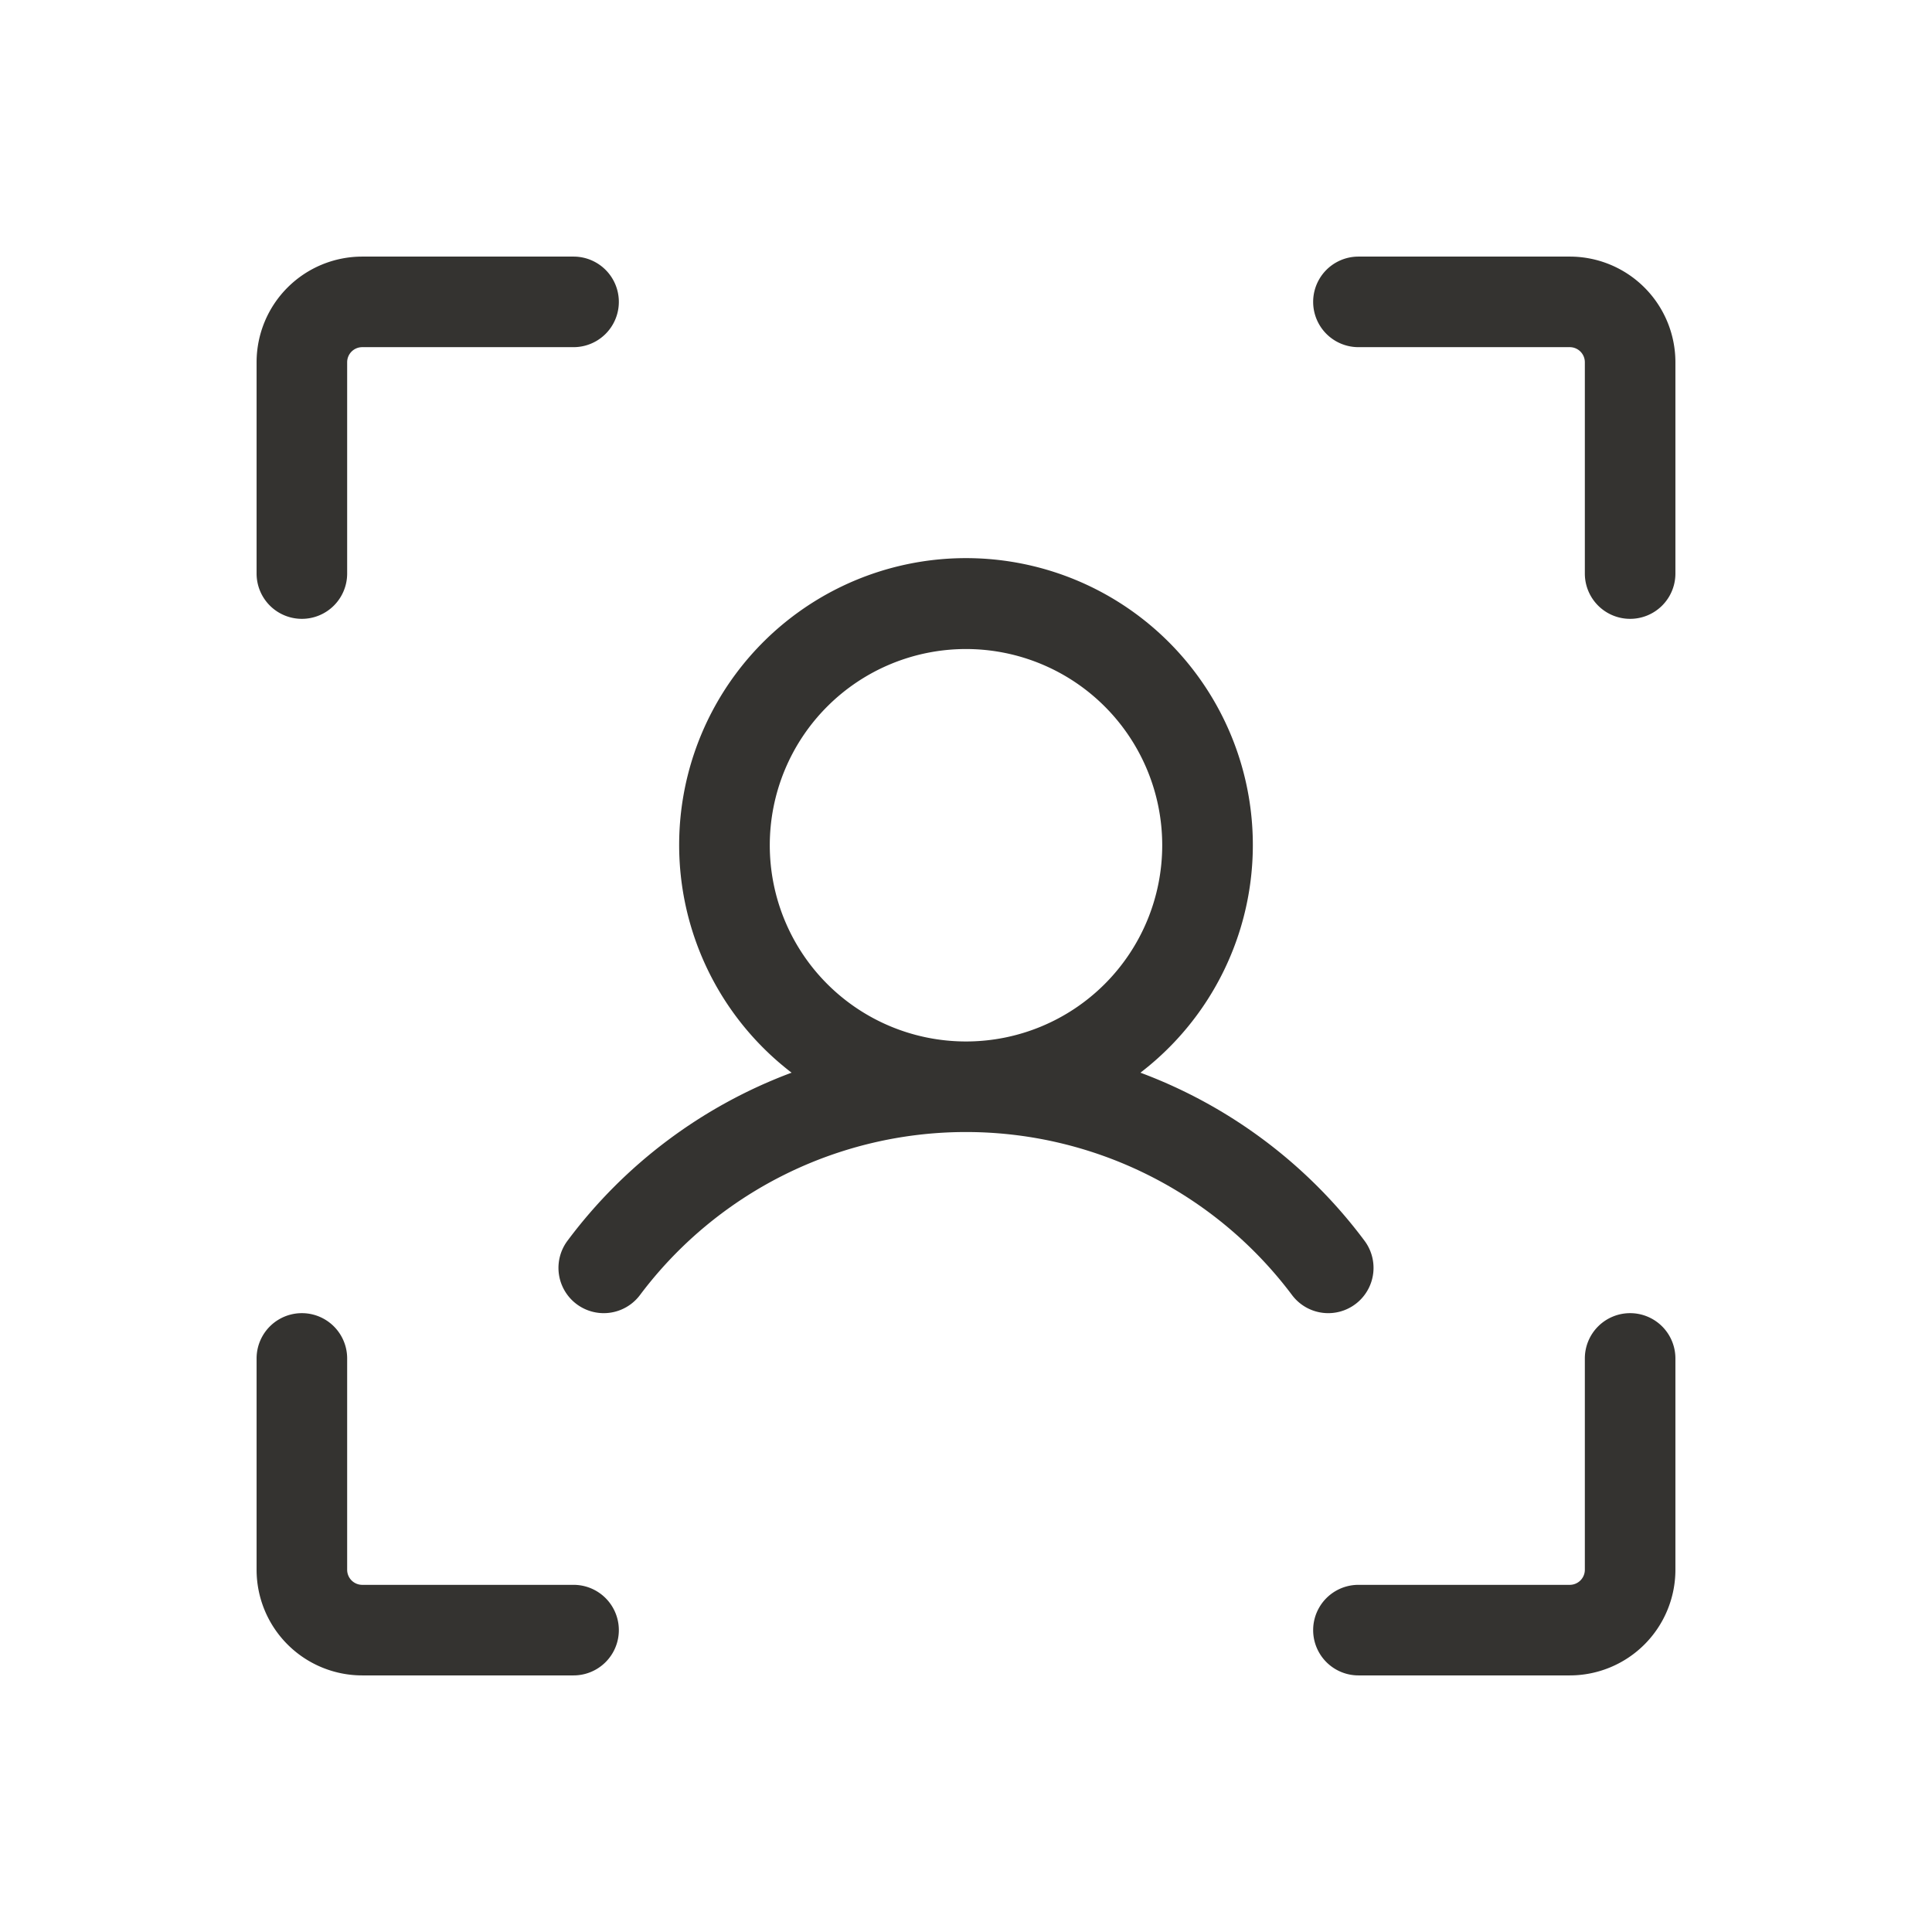 <svg fill="none" xmlns="http://www.w3.org/2000/svg" viewBox="0 0 32 32"><path d="M27.75 6v3.5a.75.75 0 1 1-1.5 0V6a.25.25 0 0 0-.25-.25h-3.5a.75.75 0 1 1 0-1.5H26A1.75 1.75 0 0 1 27.75 6ZM27 21.75a.75.75 0 0 0-.75.75V26a.25.25 0 0 1-.25.25h-3.5a.75.75 0 1 0 0 1.5H26A1.75 1.75 0 0 0 27.75 26v-3.5a.75.75 0 0 0-.75-.75Zm-17.5 4.5H6a.25.25 0 0 1-.25-.25v-3.5a.75.75 0 1 0-1.5 0V26A1.75 1.75 0 0 0 6 27.75h3.5a.75.75 0 1 0 0-1.5Zm-4.5-16a.75.75 0 0 0 .75-.75V6A.25.25 0 0 1 6 5.75h3.5a.75.75 0 1 0 0-1.5H6A1.75 1.75 0 0 0 4.25 6v3.5a.75.75 0 0 0 .75.75Zm17 11.5a.75.75 0 0 1-.6-.3 6.75 6.75 0 0 0-10.8 0 .75.75 0 1 1-1.2-.9 8.206 8.206 0 0 1 3.711-2.783 4.751 4.751 0 1 1 5.778 0A8.206 8.206 0 0 1 22.6 20.55a.75.75 0 0 1-.6 1.2Zm-6-4.5a3.25 3.25 0 1 0 0-6.5 3.25 3.25 0 0 0 0 6.5Z" fill="#343330"/></svg>